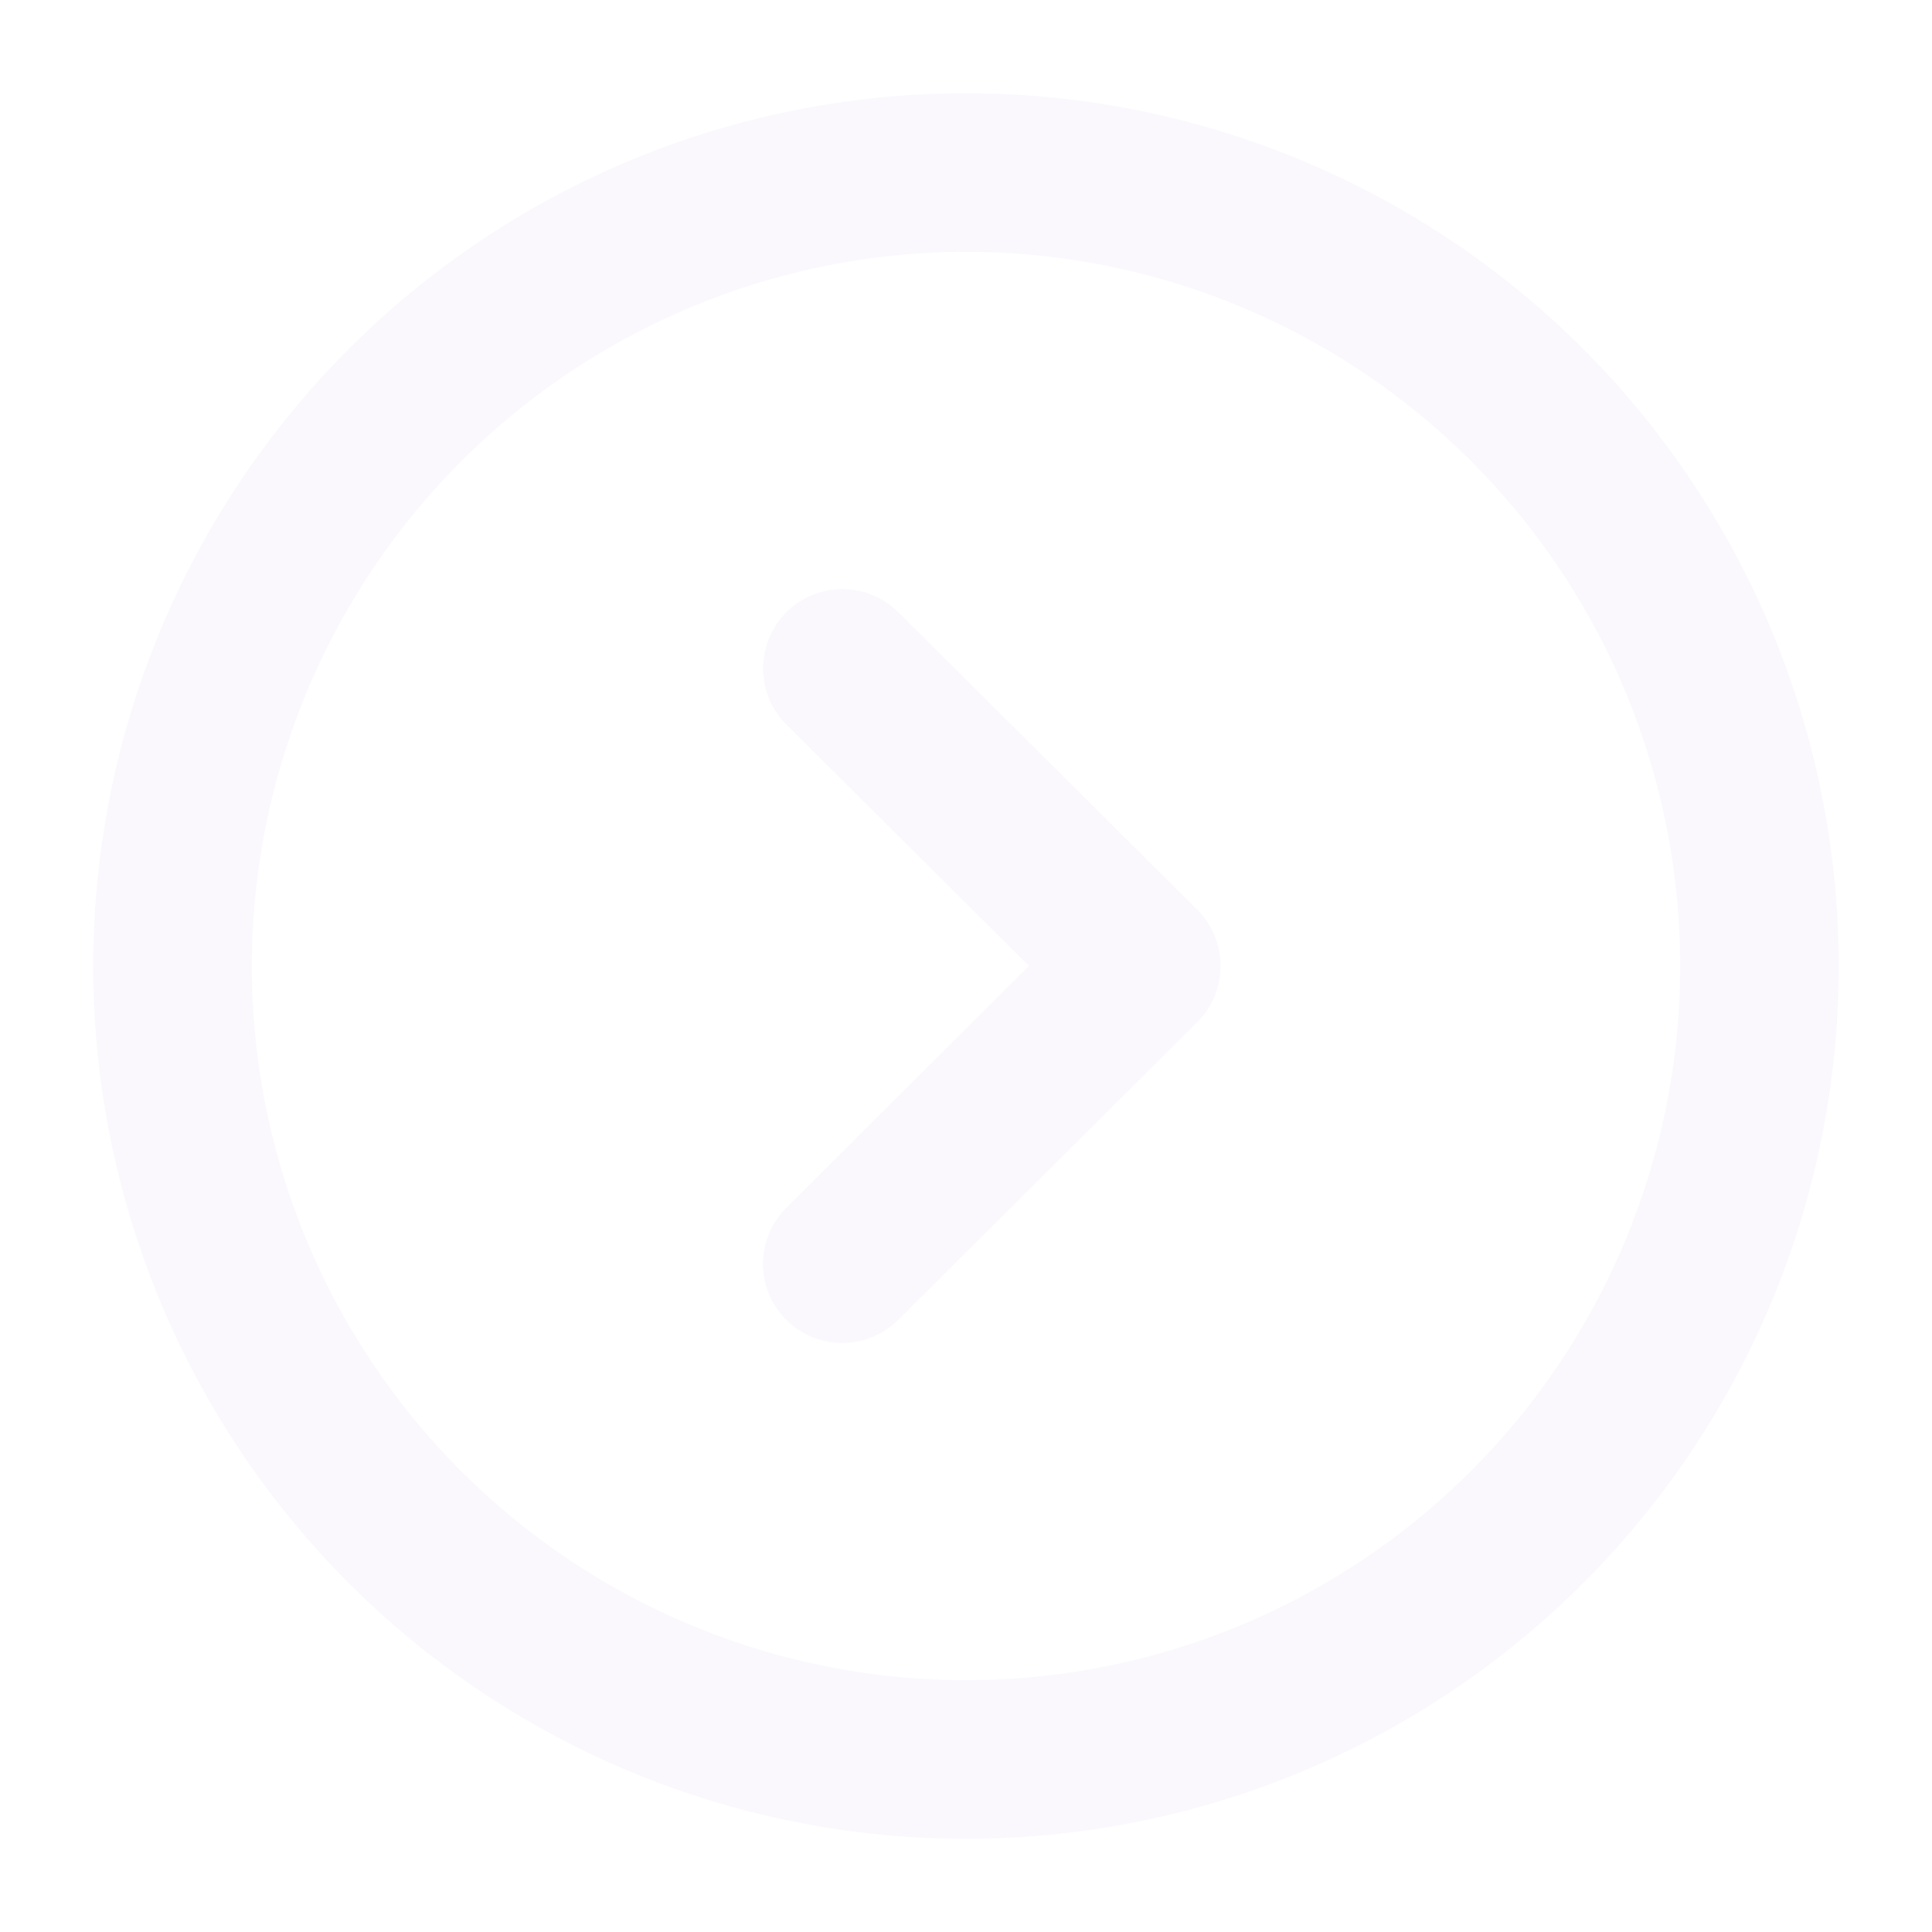 <?xml version="1.0" standalone="no"?><!DOCTYPE svg PUBLIC "-//W3C//DTD SVG 1.1//EN" "http://www.w3.org/Graphics/SVG/1.1/DTD/svg11.dtd"><svg t="1648176086828" class="icon" viewBox="-50 -50 1124 1124" version="1.1" xmlns="http://www.w3.org/2000/svg" p-id="1951" xmlns:xlink="http://www.w3.org/1999/xlink" width="200" height="200"><defs><style type="text/css">@font-face { font-family: feedback-iconfont; src: url("//at.alicdn.com/t/font_1031158_u69w8yhxdu.woff2?t=1630033759944") format("woff2"), url("//at.alicdn.com/t/font_1031158_u69w8yhxdu.woff?t=1630033759944") format("woff"), url("//at.alicdn.com/t/font_1031158_u69w8yhxdu.ttf?t=1630033759944") format("truetype"); }
</style></defs><path d="M1019.783 512a507.783 507.783 0 1 1-148.734-359.049A508.337 508.337 0 0 1 1019.783 512zM96.541 512a415.459 415.459 0 1 0 415.459-415.459 415.921 415.921 0 0 0-415.459 415.459z" fill="#ECE8F8" fill-opacity=".3" p-id="1952"></path><path d="M393.825 684.97a46.162 46.162 0 0 1 13.618-32.313l141.118-140.702-141.118-140.471a46.162 46.162 0 0 1 0-65.273 46.162 46.162 0 0 1 65.273 0l173.847 173.062a46.162 46.162 0 0 1 13.572 32.683 46.162 46.162 0 0 1-13.572 32.729l-173.985 173.2a46.162 46.162 0 0 1-78.753-32.914z" fill="#ECE8F8" fill-opacity=".3" p-id="1953"></path></svg>